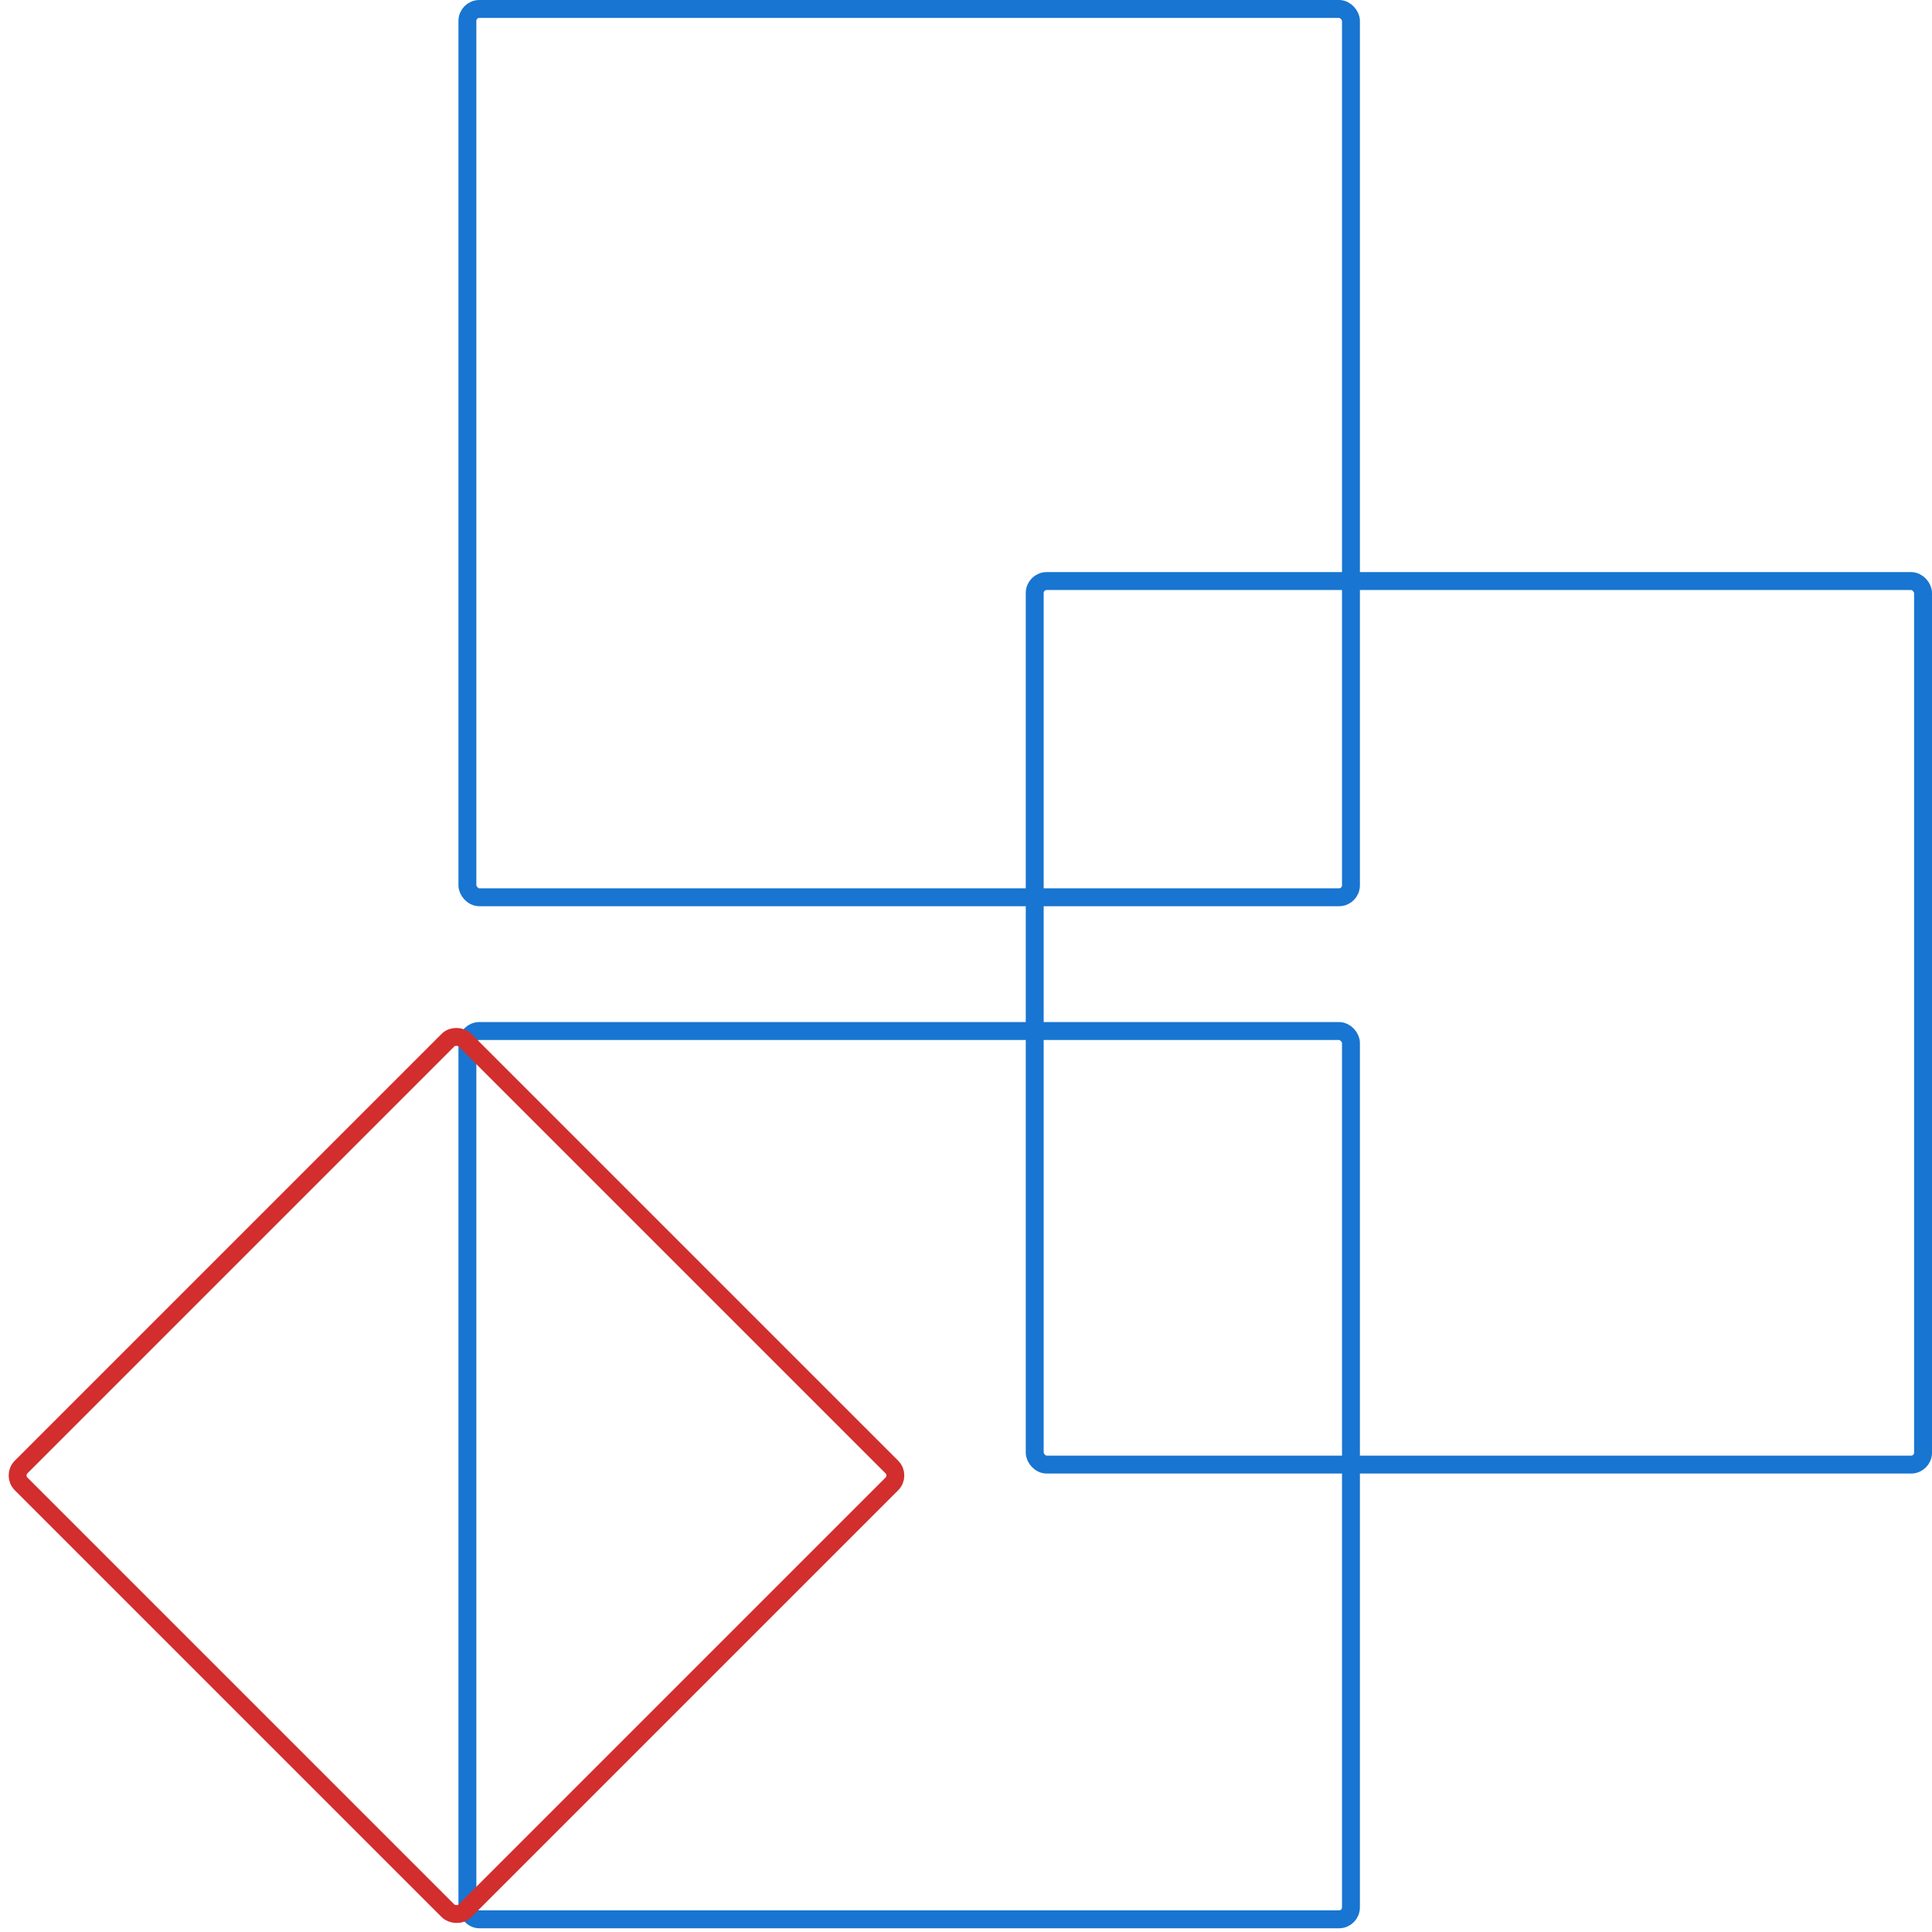 <svg xmlns="http://www.w3.org/2000/svg" width="323.621" height="323.621" viewBox="0 0 323.621 323.621">
  <g id="icon4" transform="translate(-538.879 -51.769)">
    <rect id="Rectangle_1110" data-name="Rectangle 1110" width="148.8" height="148" rx="2" transform="translate(712.2 149.097)" fill="none" stroke="#1875d1" stroke-miterlimit="10" stroke-width="3"/>
    <rect id="Rectangle_1111" data-name="Rectangle 1111" width="148" height="148.8" rx="2" transform="translate(617.172 53.269)" fill="none" stroke="#1875d1" stroke-miterlimit="10" stroke-width="3"/>
    <rect id="Rectangle_1112" data-name="Rectangle 1112" width="148" height="148.8" rx="2" transform="translate(617.172 224.469)" fill="none" stroke="#1875d1" stroke-miterlimit="10" stroke-width="3"/>
    <rect id="Rectangle_1113" data-name="Rectangle 1113" width="105.15" height="105.152" rx="2" transform="matrix(0.707, -0.707, 0.707, 0.707, 541, 298.916)" fill="none" stroke="#d22e2e" stroke-miterlimit="10" stroke-width="3"/>
  </g>
</svg>
